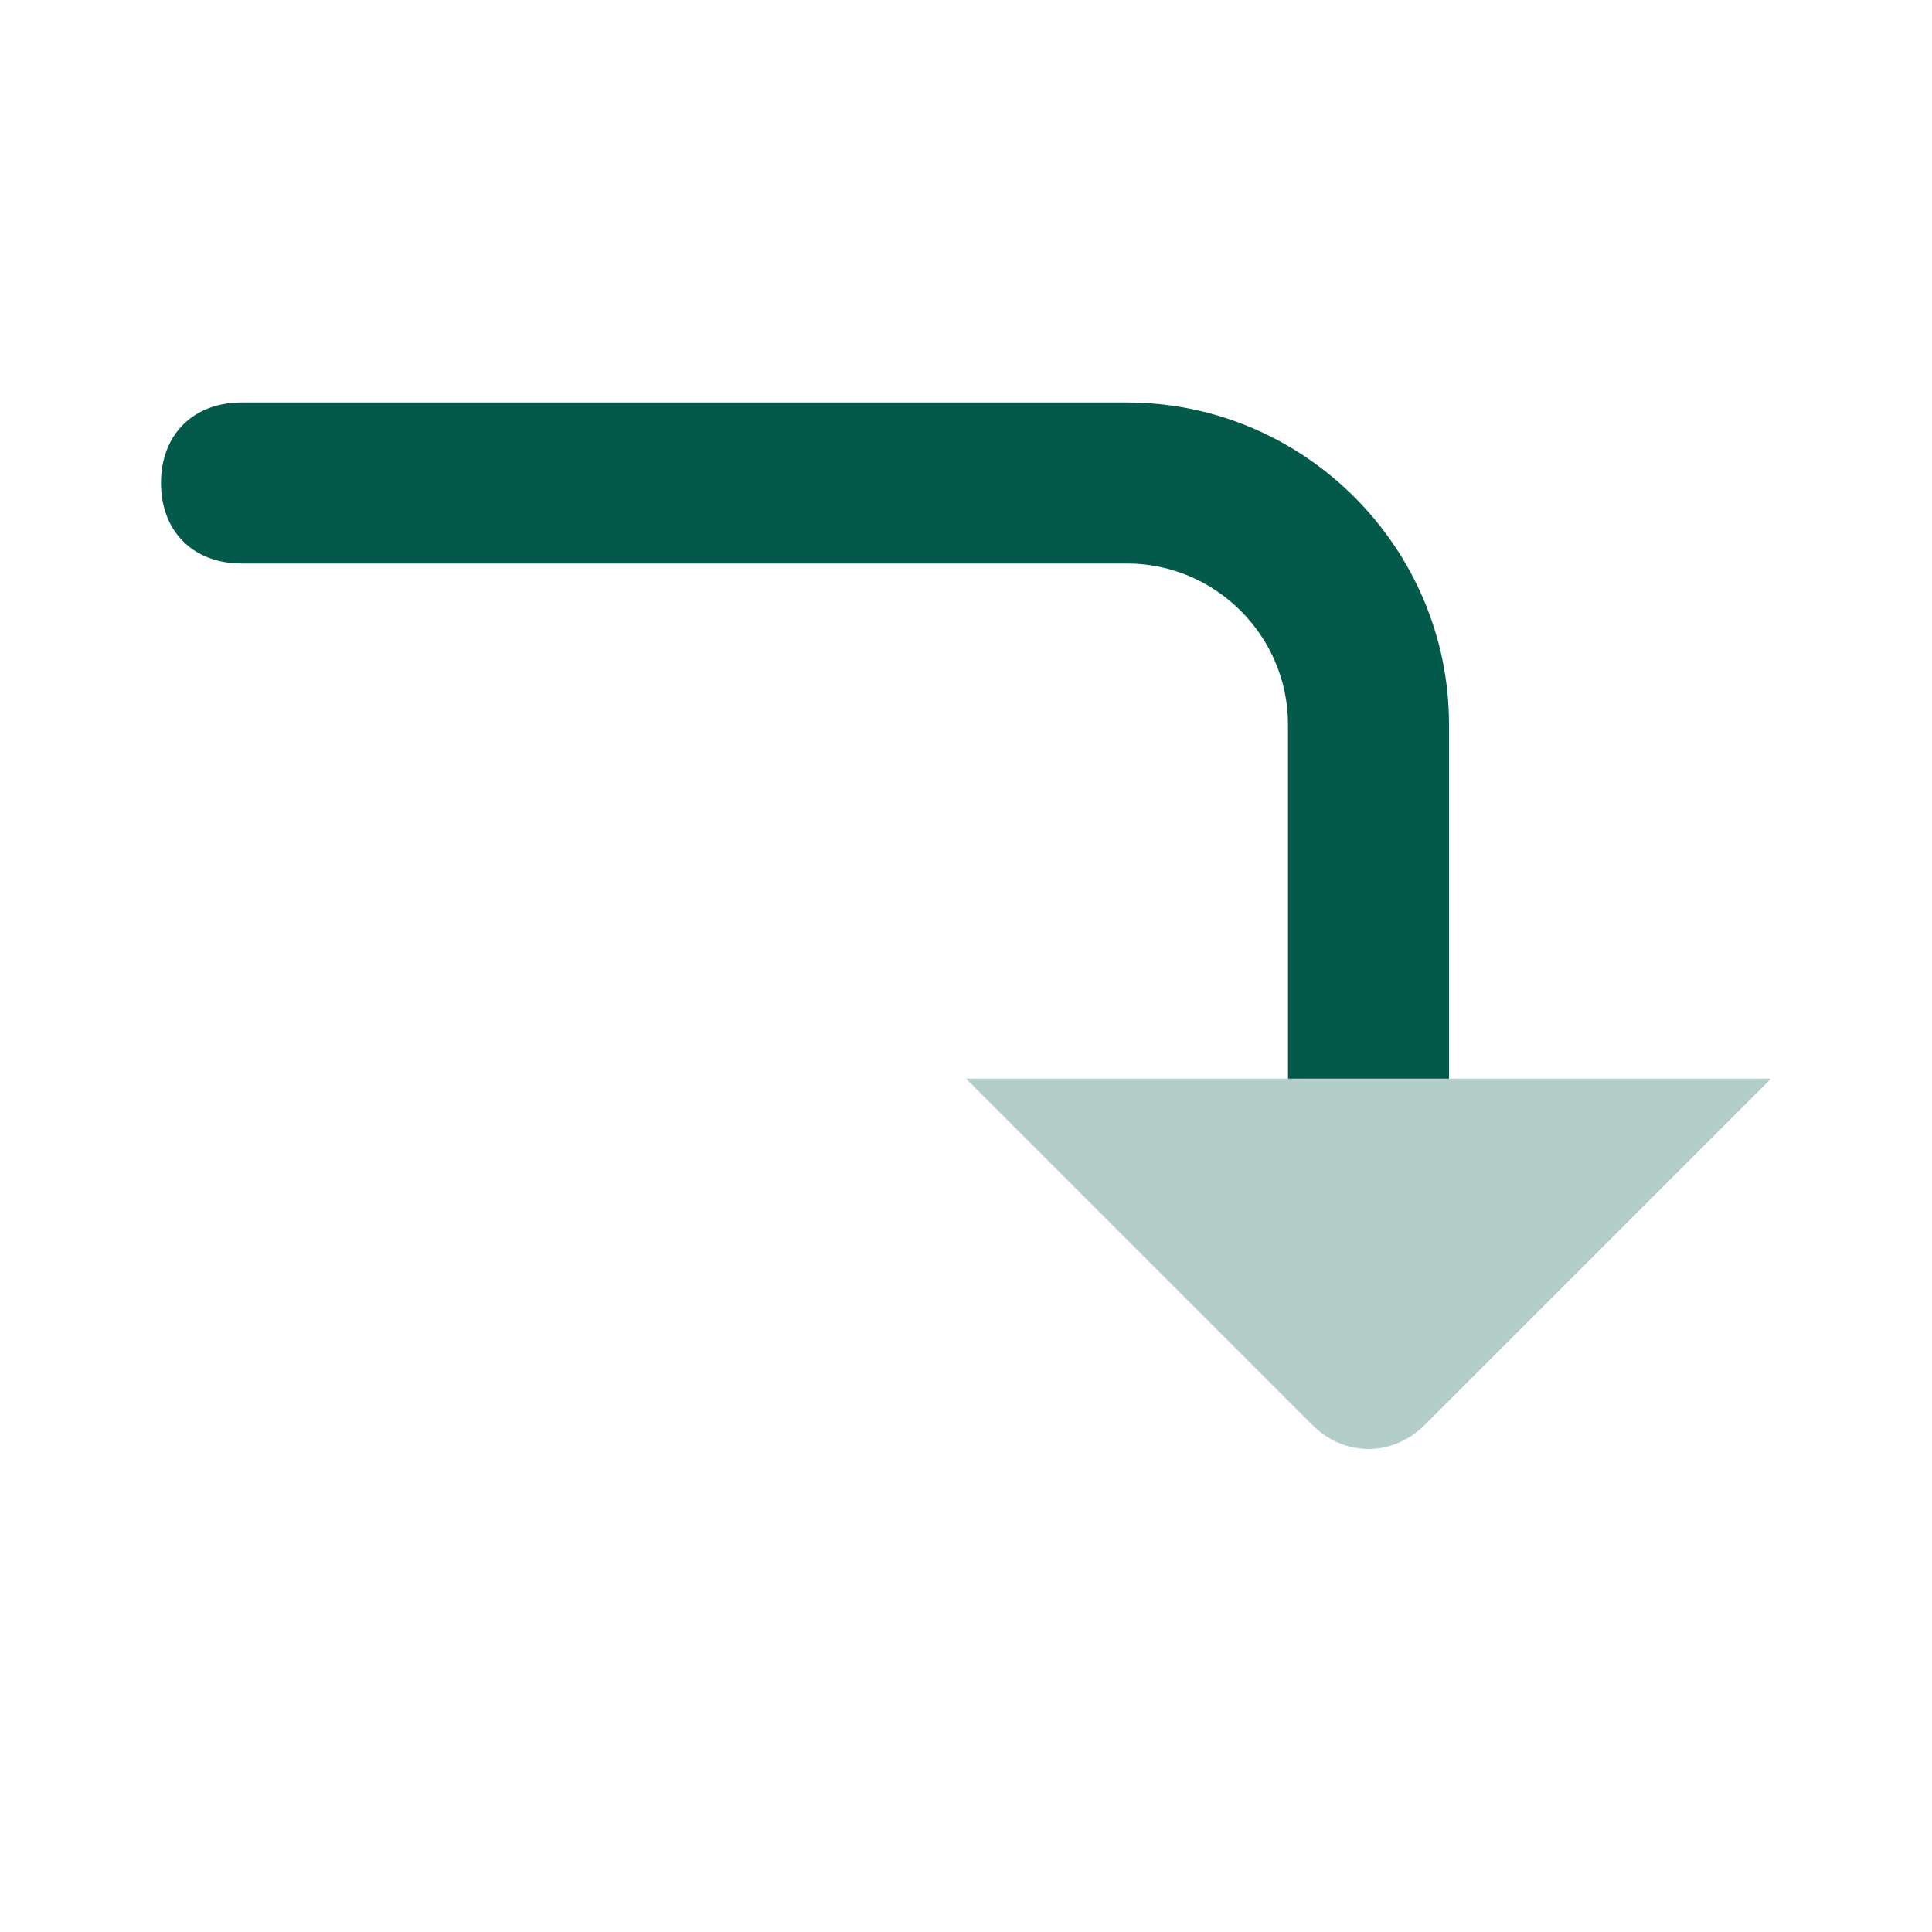 <svg width="24" height="24" viewBox="0 0 24 24" fill="none" xmlns="http://www.w3.org/2000/svg">
<path d="M18 9V13.4H16V9C16 7.9 15.1 7 14 7H3C2.4 7 2 6.6 2 6C2 5.4 2.4 5 3 5H14C16.2 5 18 6.8 18 9Z" fill="#035A4B"/>
<path opacity="0.3" d="M12 13.4L16.3 17.7C16.7 18.1 17.3 18.1 17.7 17.7L22 13.4H12Z" fill="#035A4B"/>
</svg>
